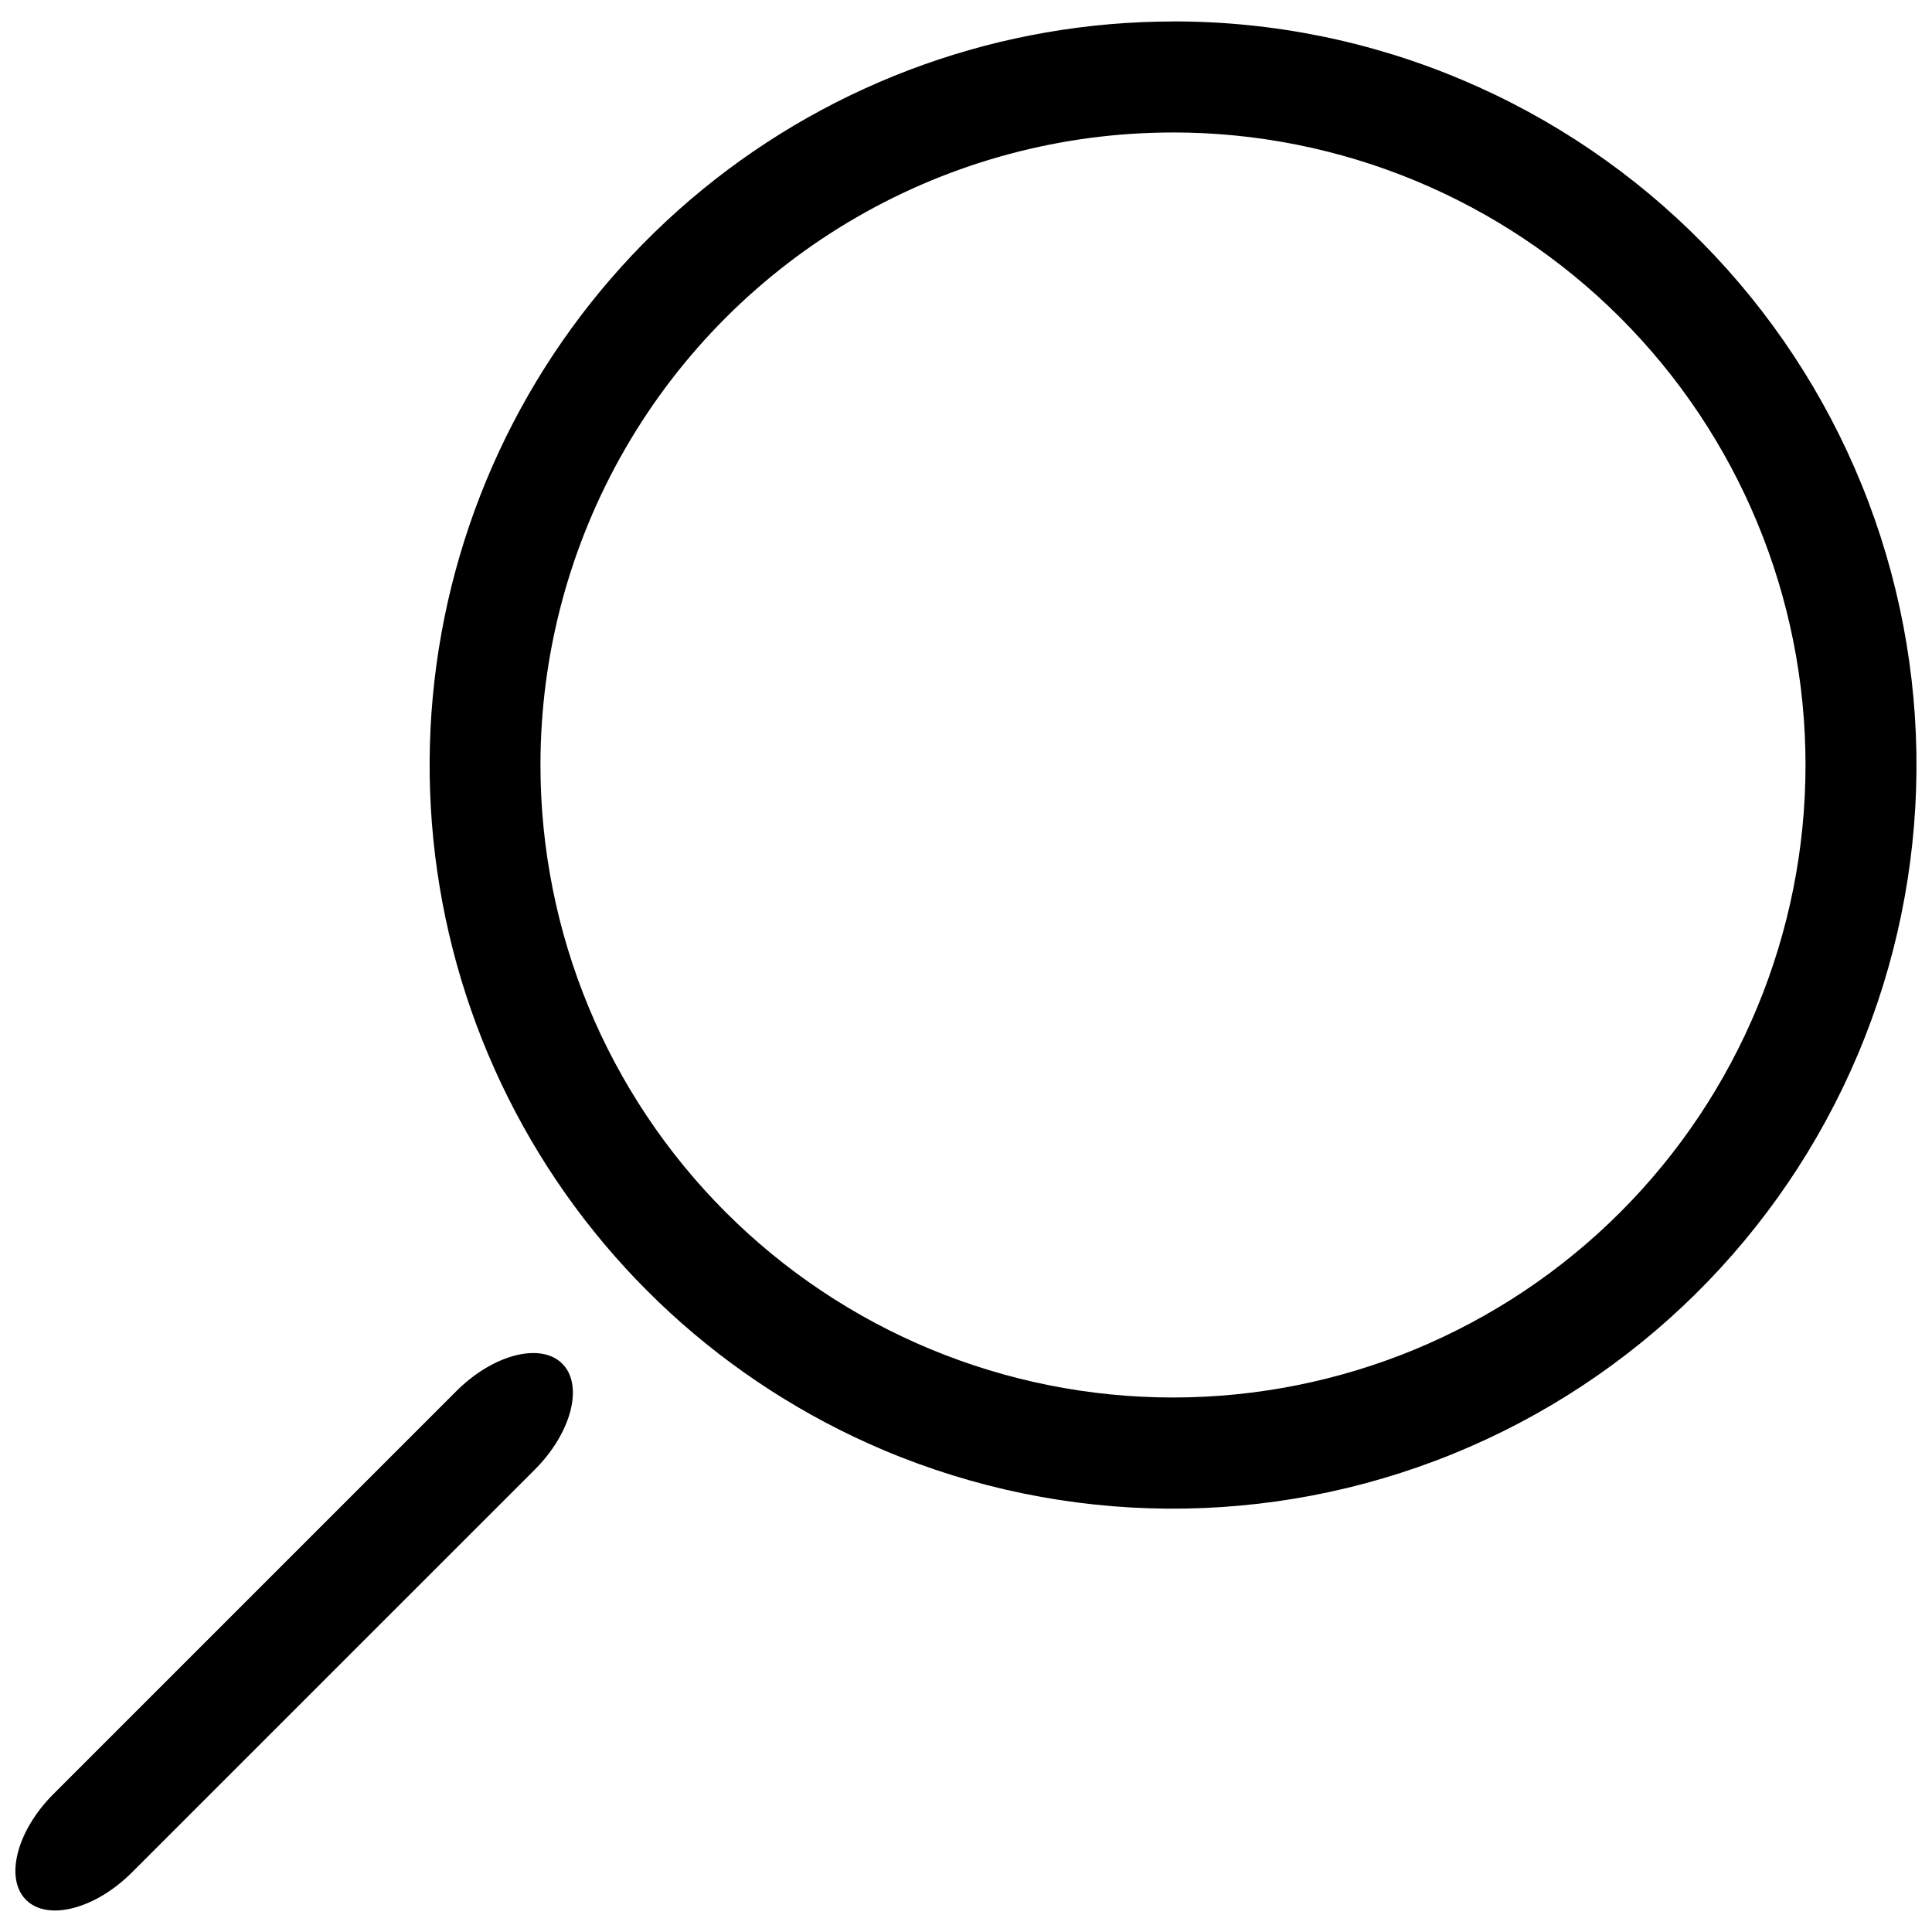 <?xml version="1.0" encoding="UTF-8"?>
<!-- Uploaded to: SVG Repo, www.svgrepo.com, Generator: SVG Repo Mixer Tools -->
<svg width="800px" height="800px" version="1.1" viewBox="144 144 512 512" xmlns="http://www.w3.org/2000/svg">
 <defs>
  <clipPath id="b">
   <path d="m257 149h394.9v395h-394.9z"/>
  </clipPath>
  <clipPath id="a">
   <path d="m148.09 502h147.91v149h-147.91z"/>
  </clipPath>
 </defs>
 <g>
  <g clip-path="url(#b)">
   <path d="m454.87 179.1c44.457 0 87.09 17.664 118.52 49.098 31.434 31.438 49.094 74.074 49.09 118.53 0 44.457-17.66 87.09-49.094 118.53-31.438 31.434-74.07 49.094-118.53 49.094-44.457 0.004-87.09-17.656-118.53-49.09-31.438-31.434-49.098-74.066-49.102-118.52 0-29.426 7.746-58.336 22.457-83.82 14.711-25.484 35.875-46.645 61.359-61.359 25.484-14.711 54.395-22.457 83.82-22.453m0-29.41v-0.004c-45.457 0.02-89.512 15.754-124.7 44.535-35.188 28.781-59.34 68.84-68.375 113.39-9.031 44.551-2.387 90.855 18.812 131.07 21.199 40.211 55.645 71.859 97.504 89.582 48.152 20.344 102.41 20.727 150.84 1.066 48.434-19.664 87.07-57.762 107.41-105.91 20.34-48.148 20.723-102.41 1.062-150.84-19.664-48.434-57.758-87.07-105.91-107.41-24.277-10.281-50.387-15.555-76.75-15.5z"/>
  </g>
  <g clip-path="url(#a)">
   <path d="m158.17 619.43 106.78-106.78c9.711-9.711 22.336-12.98 28.055-7.262s2.449 18.344-7.262 28.055l-106.79 106.78c-9.711 9.711-22.336 12.98-28.055 7.262-5.715-5.715-2.449-18.34 7.266-28.055z"/>
  </g>
 </g>
</svg>